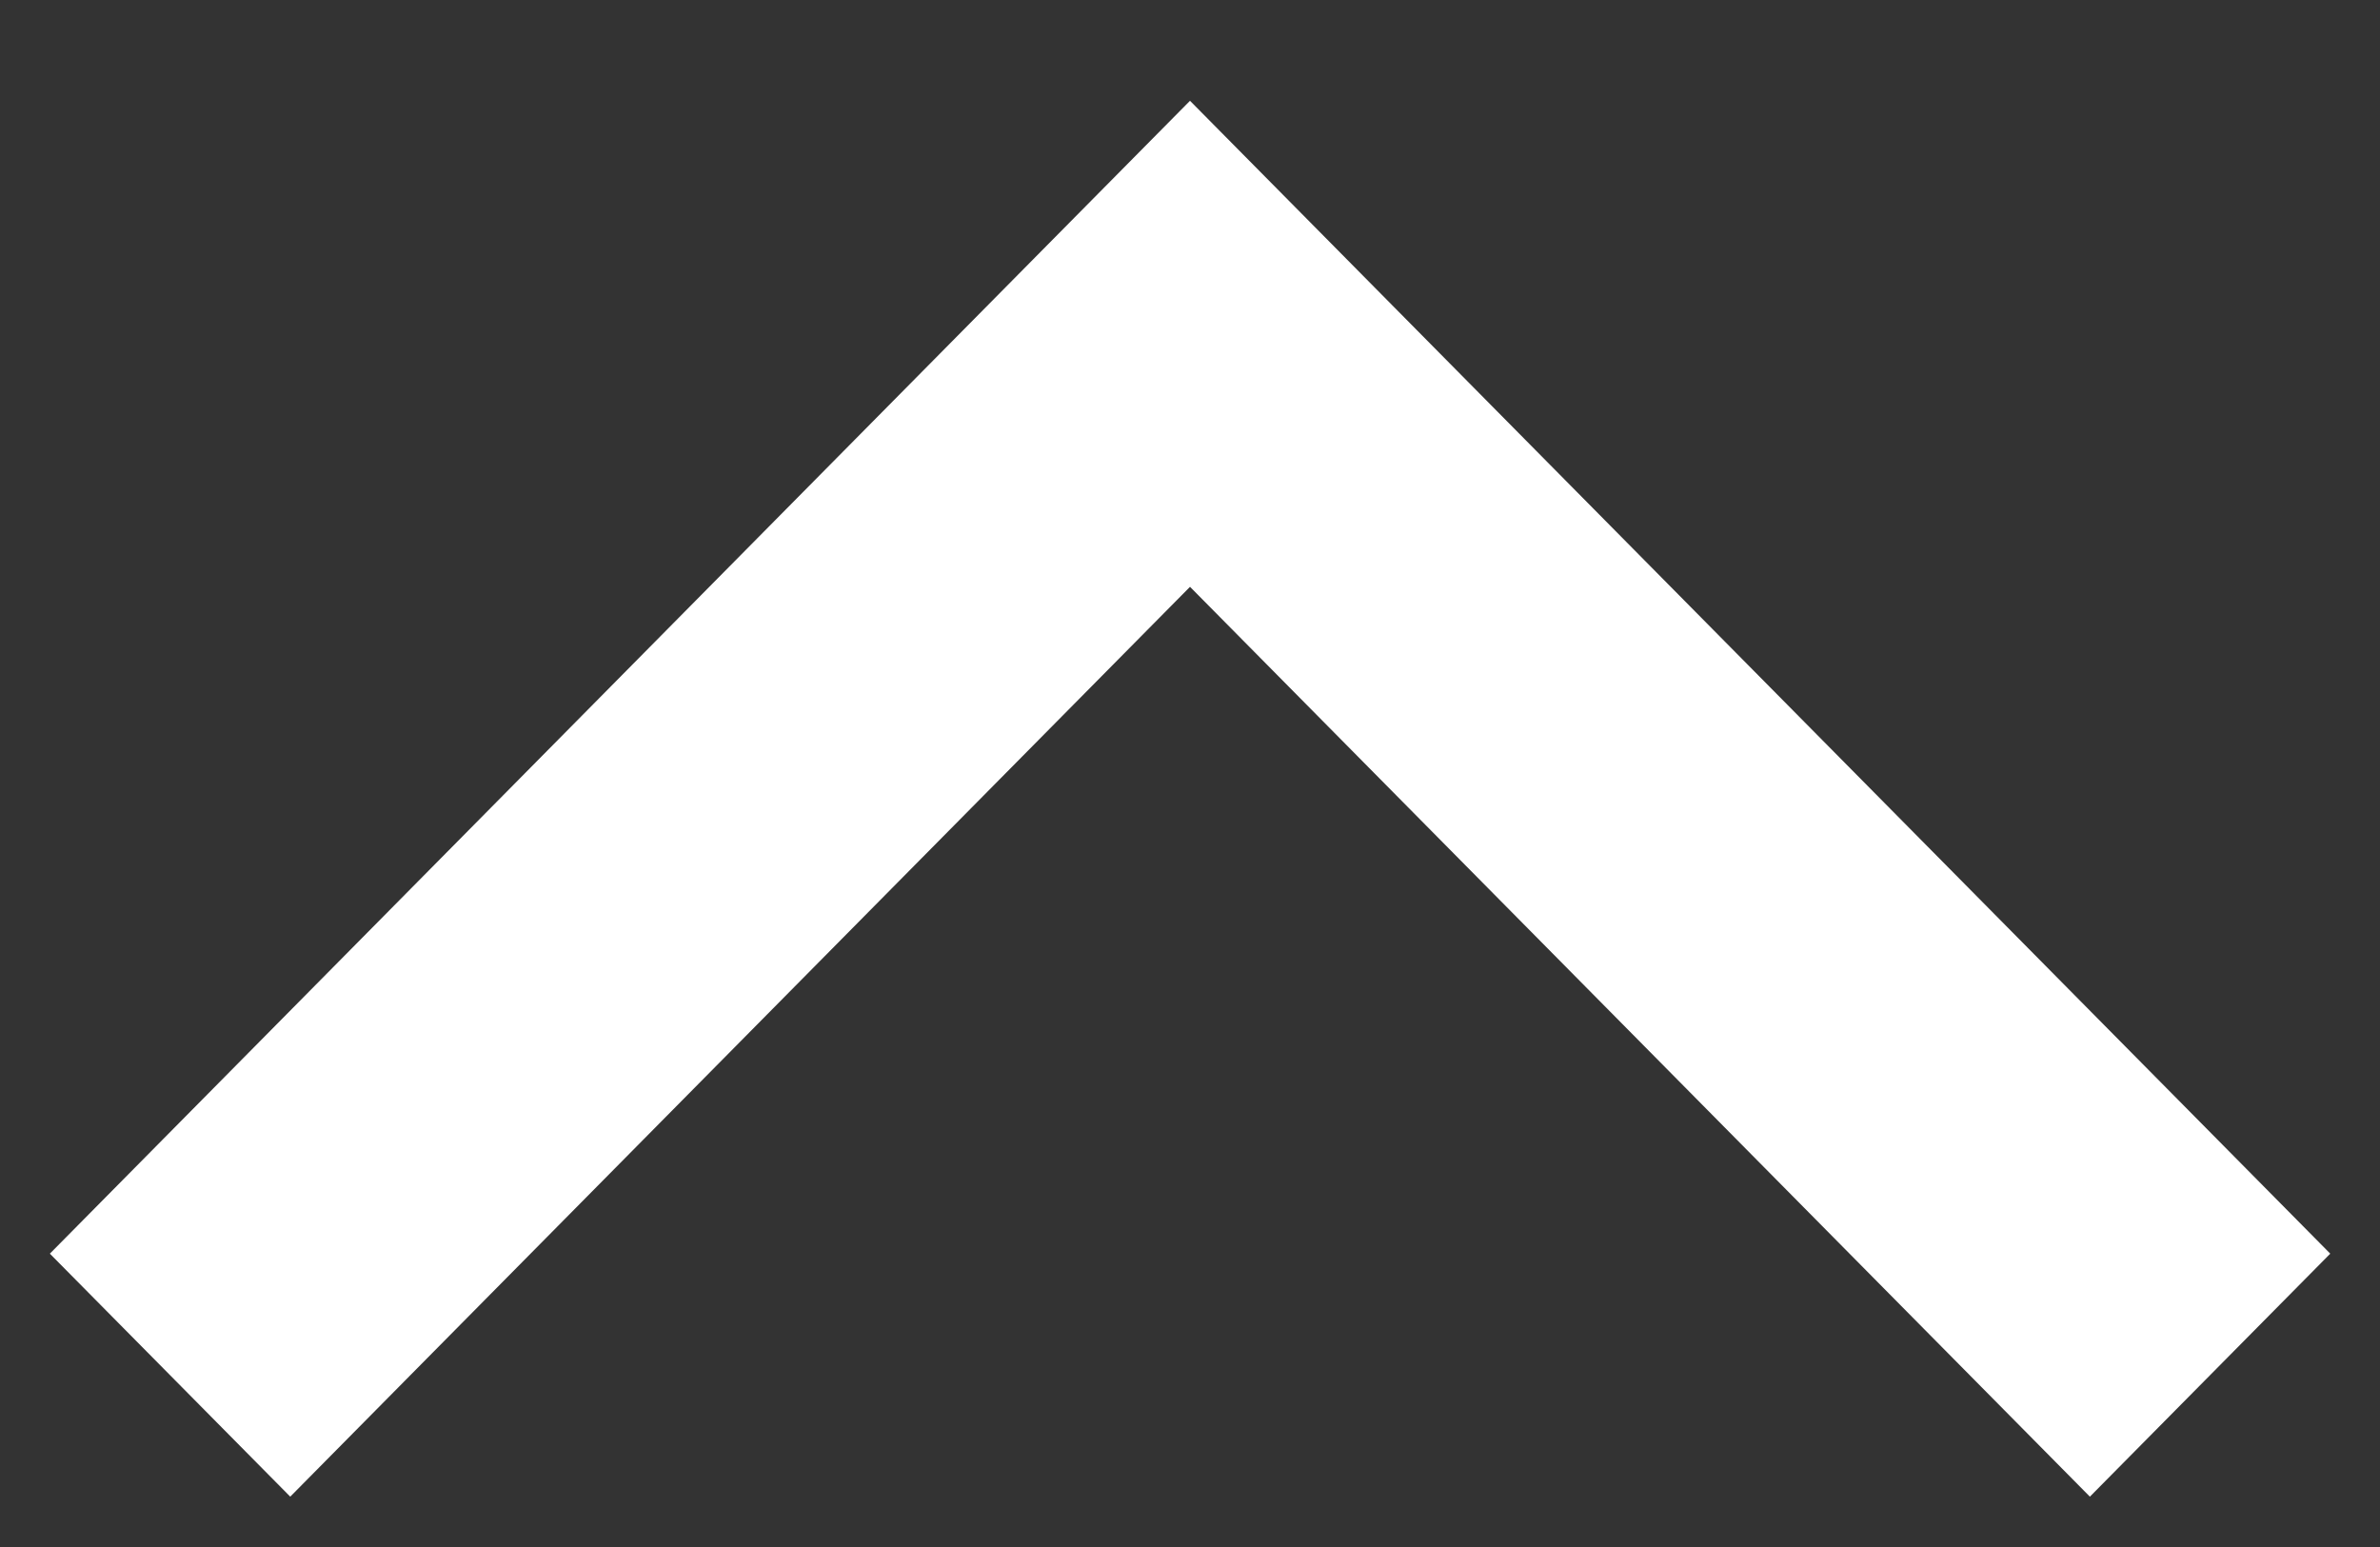 <svg width="20" height="13" viewBox="0 0 20 13" fill="none" xmlns="http://www.w3.org/2000/svg">
<rect x="0" y="0" width="20" height="13" fill="#333333" stroke="none"/>
<path d="M10 2.889L8.99 1.868L10 0.847L11.01 1.868L10 2.889ZM0.419 10.535L8.99 1.868L11.01 3.91L2.439 12.577L0.419 10.535ZM11.01 1.868L19.582 10.535L17.562 12.577L8.99 3.91L11.01 1.868Z" fill="white"/>
</svg>
